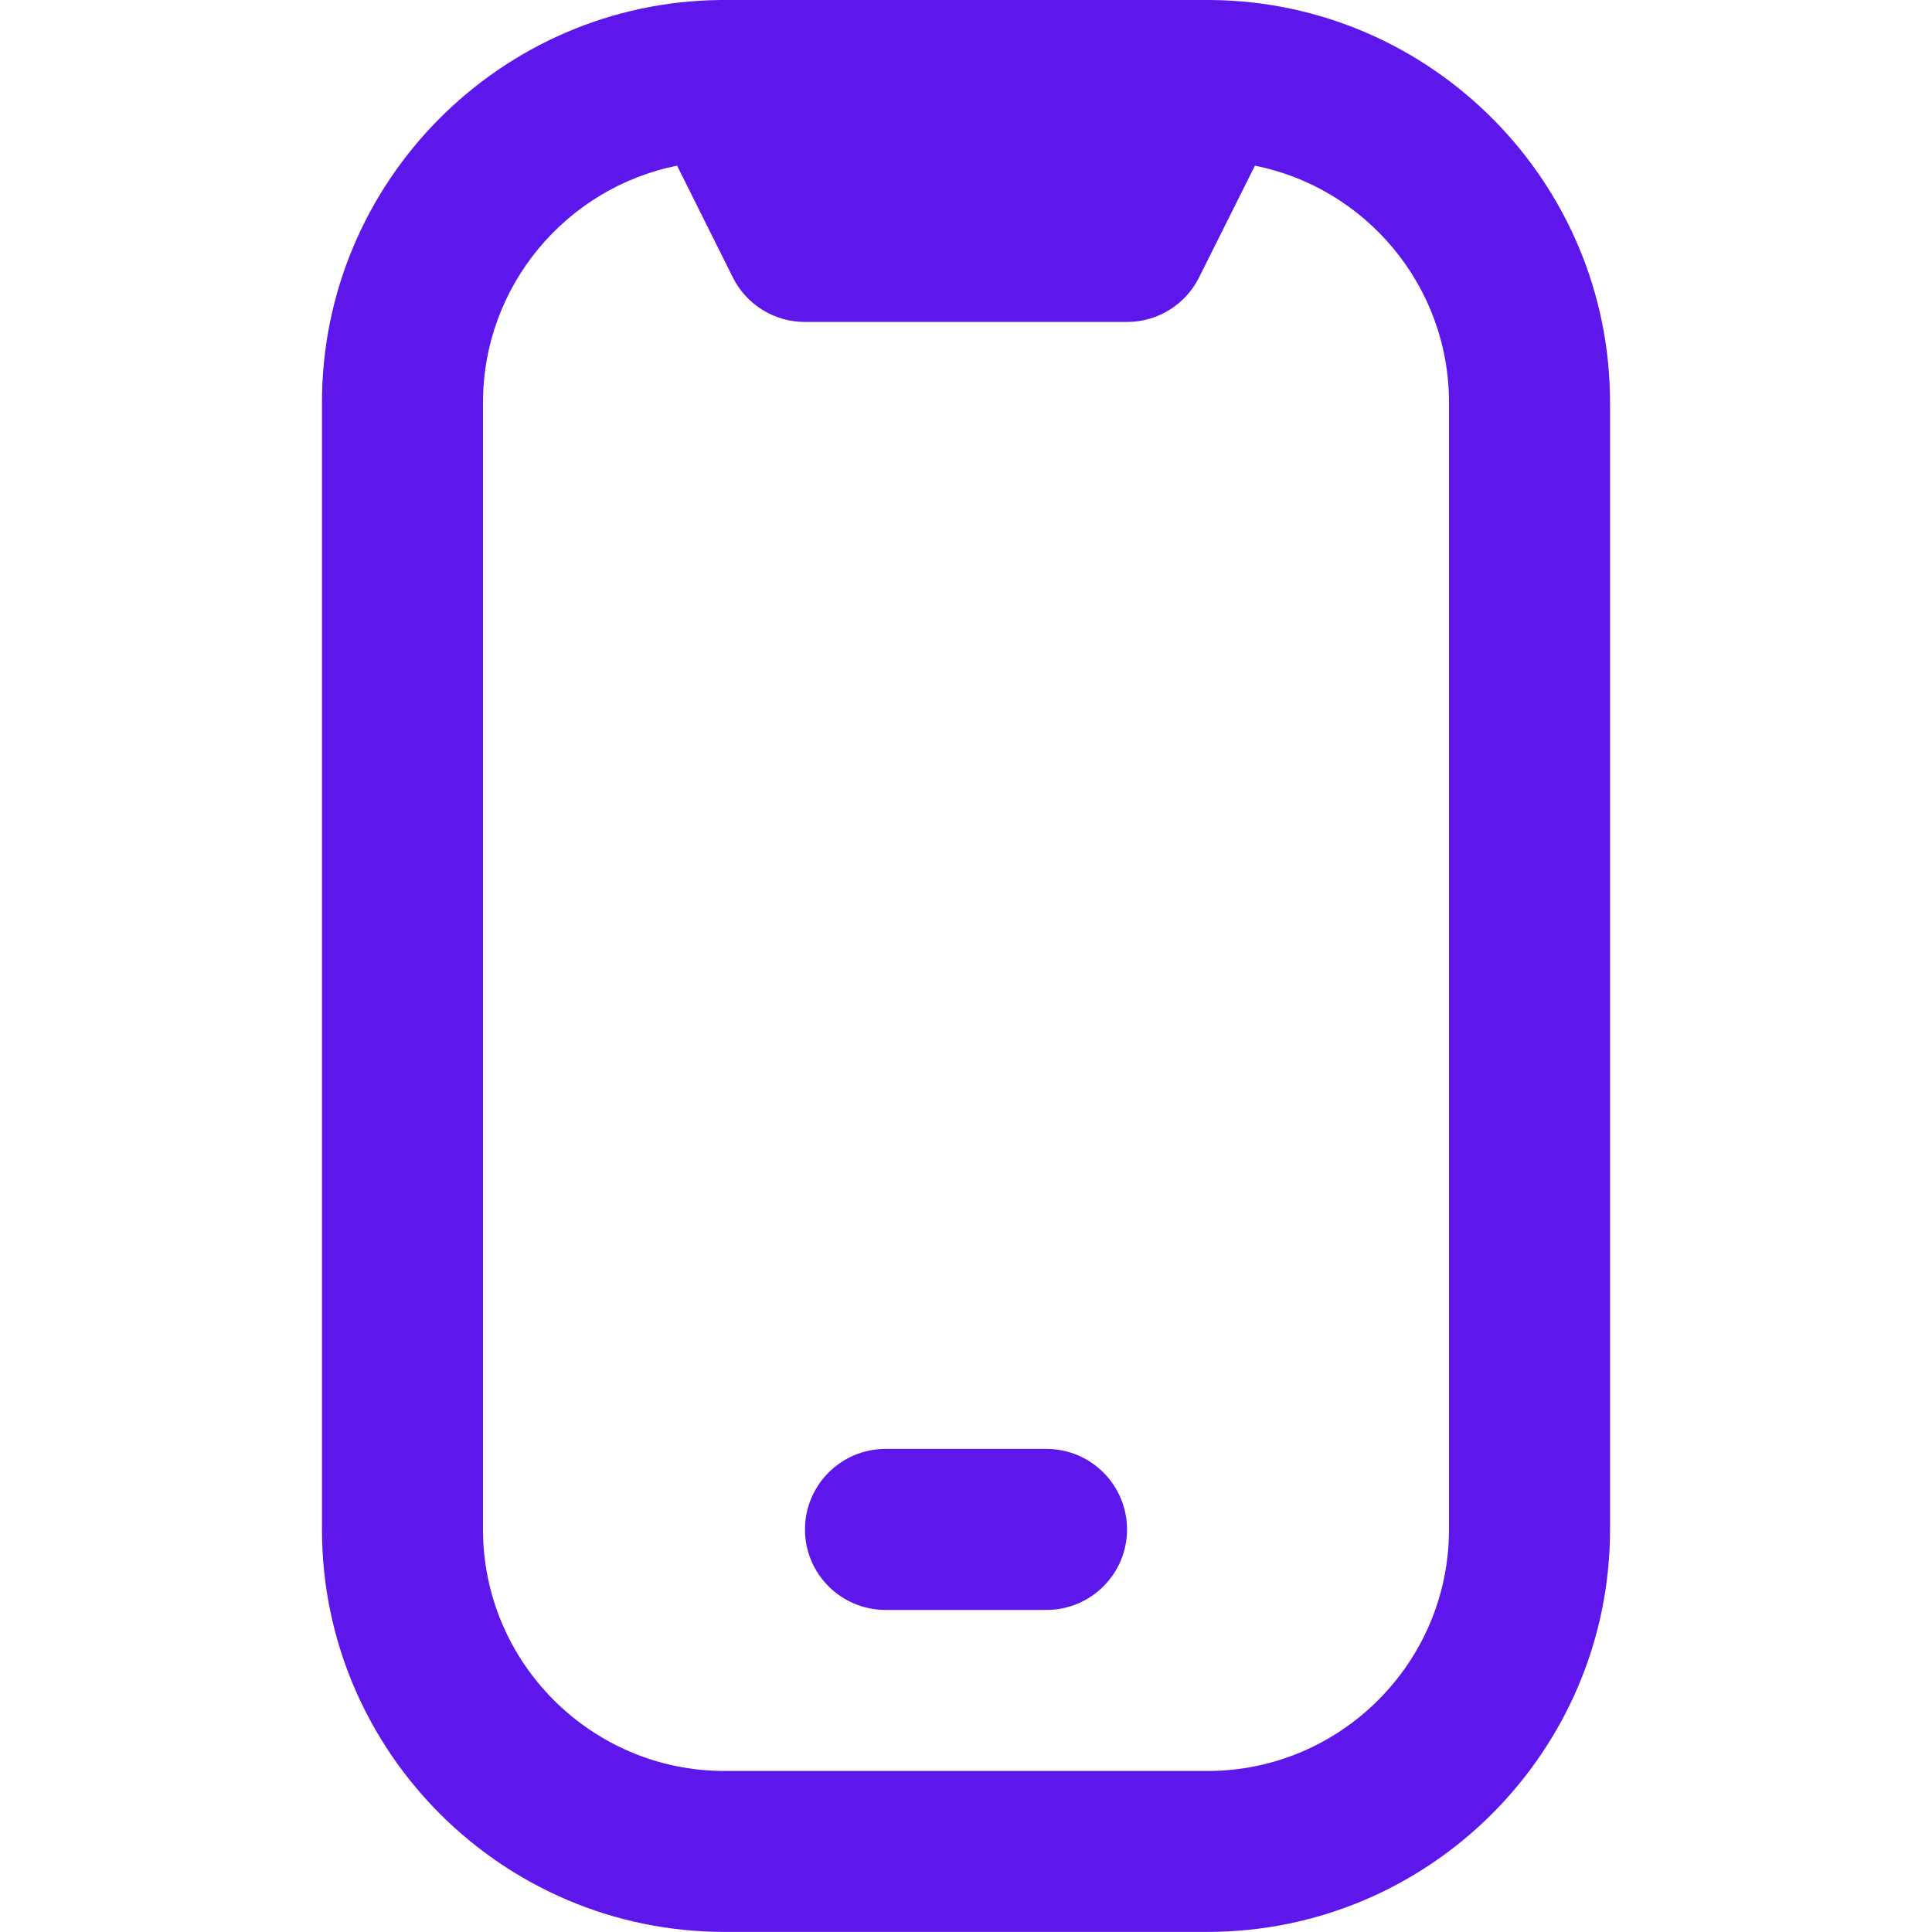 <svg width="20" height="20" viewBox="0 0 20 20" fill="none" xmlns="http://www.w3.org/2000/svg">
<g clip-path="url(#clip0_916_93)">
<path d="M12.537 0C12.515 -0.001 7.485 -0.001 7.462 0C5.182 0.02 3.333 1.882 3.333 4.166V15.833C3.333 18.13 5.202 19.999 7.5 19.999H12.5C14.797 19.999 16.667 18.13 16.667 15.833V4.167C16.667 1.882 14.817 0.021 12.537 0ZM15 15.833C15 17.211 13.878 18.333 12.5 18.333H7.5C6.122 18.333 5 17.211 5 15.833V4.167C5 2.956 5.865 1.944 7.009 1.715L7.587 2.873C7.728 3.155 8.017 3.333 8.333 3.333H11.667C11.982 3.333 12.271 3.155 12.412 2.873L12.991 1.715C14.135 1.943 15 2.956 15 4.167V15.833ZM10.833 16.666H9.167C8.707 16.666 8.333 16.293 8.333 15.833C8.333 15.373 8.707 14.999 9.167 14.999H10.833C11.293 14.999 11.667 15.373 11.667 15.833C11.667 16.293 11.293 16.666 10.833 16.666Z" fill="#5E17EB"/>
</g>
<defs>
<clipPath id="clip0_916_93">
<rect width="20" height="20" fill="white"/>
</clipPath>
</defs>
</svg>
